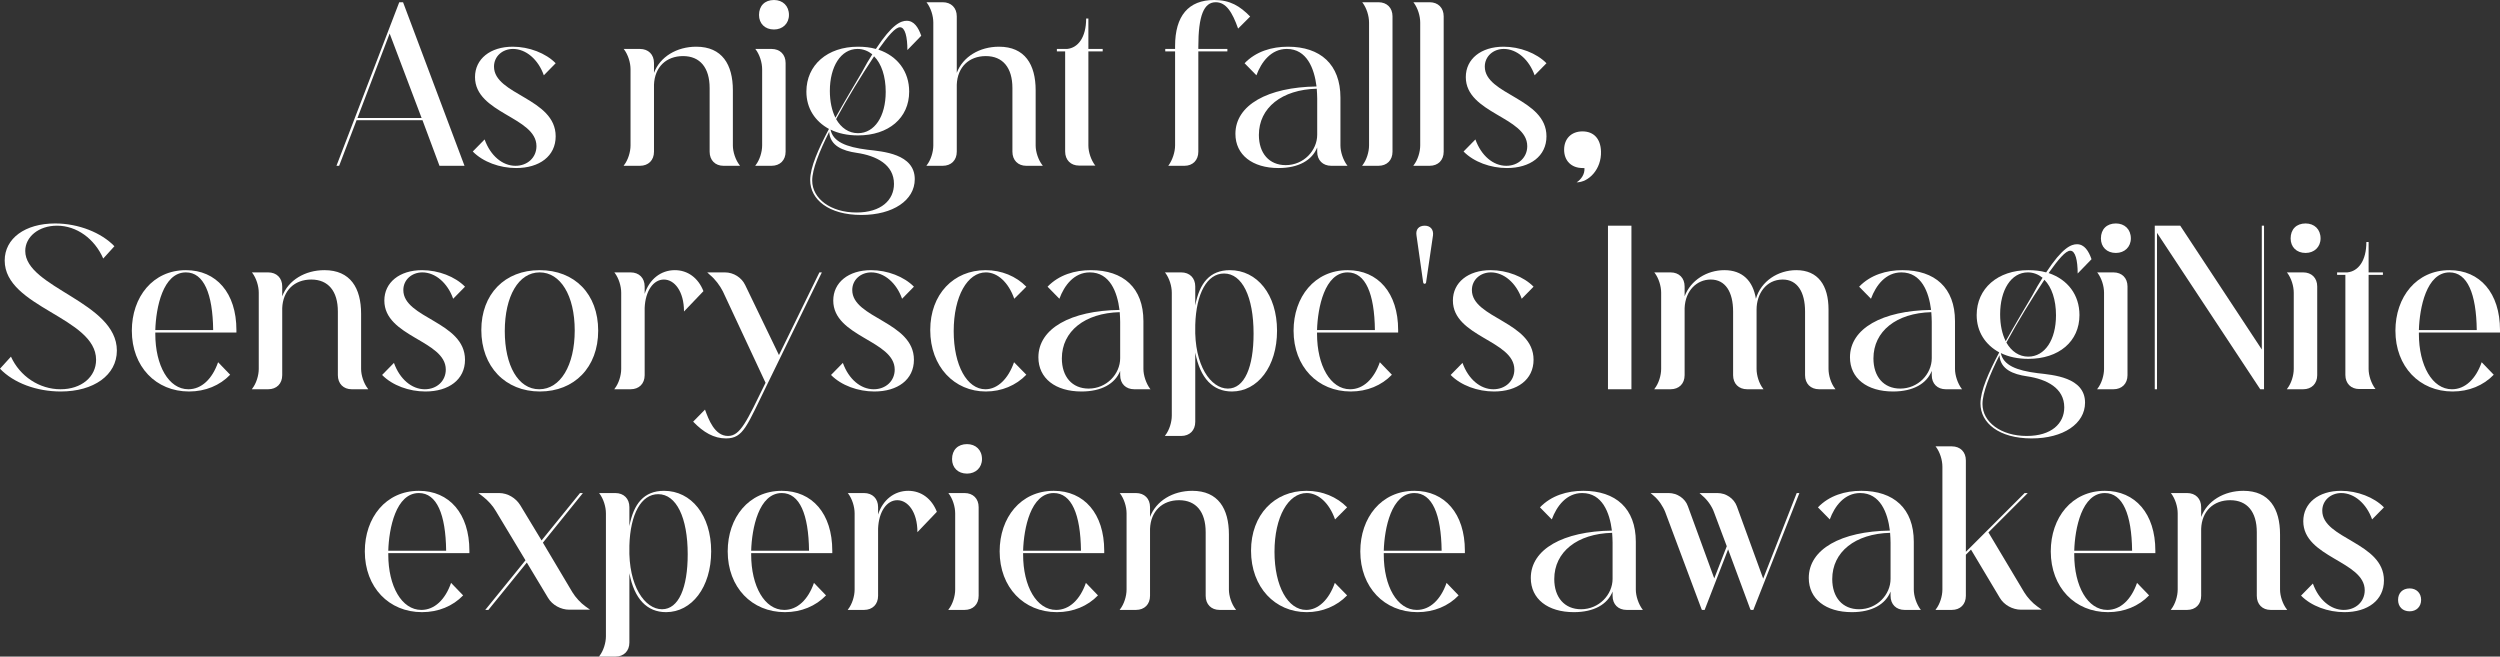 <?xml version="1.0" encoding="UTF-8"?>
<svg width="895.04px" height="235.08px" viewBox="0 0 895.04 235.08" version="1.1" xmlns="http://www.w3.org/2000/svg" xmlns:xlink="http://www.w3.org/1999/xlink">
    <rect x="0" y="0" width="895.04" height="235.08" fill="#333333" stroke="none"/>
    <title>text - as night falls</title>
    <g id="Page-1" stroke="none" stroke-width="1" fill="none" fill-rule="evenodd">
        <g id="text---as-night-falls" transform="translate(0, 0)" fill="#FFFFFF" fill-rule="nonzero">
            <g id="As-night-falls," transform="translate(120.46, 0)">
                <path d="M7.52,42.24 L19.04,12 L30.48,42.24 L7.52,42.24 Z M23.84,0.8 L22.48,0.8 L0,59.36 L0.96,59.36 L7.2,43.04 L30.8,43.04 L36.88,59.36 L45.84,59.36 L23.84,0.8 Z" id="Shape"></path>
                <path d="M64.08,59.36 C59.44,59.36 55.12,55.76 53.04,49.92 L48.8,54.24 C52.48,58 58.48,60.16 64.32,60.16 C72.64,60.16 78.48,55.92 78.48,48.8 C78.48,35.12 56.4,34 56.4,23.84 C56.4,20.16 59.44,17.52 63.2,17.52 C67.84,17.52 72.24,21.28 74.24,26.96 L78.48,22.64 C74.96,19.04 68.96,16.72 63.12,16.72 C55.04,16.72 49.6,21.12 49.6,27.6 C49.6,40.64 71.6,41.84 71.6,52.32 C71.6,56.4 68.4,59.36 64.08,59.36 Z" id="Path"></path>
                <path d="M108.64,59.36 C111.68,59.36 113.68,57.36 113.68,54.32 L113.68,30.32 C113.92,24 118.08,20.08 124.08,20.08 C130.16,20.08 133.6,24.24 133.6,31.52 L133.6,54.32 C133.6,57.36 135.6,59.36 138.56,59.36 L144.48,59.36 L144.32,59.12 C142.88,57.28 141.92,54.4 141.92,52.08 L141.92,32.32 C141.92,23.12 138.08,16.72 128.8,16.72 C121.84,16.72 115.84,20.32 113.68,26.08 L113.68,22.56 C113.68,19.52 111.68,17.52 108.64,17.52 L102.8,17.52 L102.96,17.68 C104.4,19.6 105.28,22.4 105.28,24.8 L105.28,52.08 C105.28,54.4 104.4,57.28 102.96,59.12 L102.8,59.36 L108.64,59.36 Z" id="Path"></path>
                <path d="M155.76,59.36 C158.8,59.36 160.8,57.36 160.8,54.32 L160.8,22.56 C160.8,19.52 158.8,17.52 155.76,17.52 L149.92,17.52 L150.08,17.68 C151.52,19.6 152.4,22.4 152.4,24.8 L152.4,52.08 C152.4,54.4 151.52,57.28 150.08,59.12 L149.92,59.36 L155.76,59.36 Z M151.28,5.36 C151.28,8.4 153.36,10.56 156.64,10.56 C159.76,10.56 162,8.4 162,5.36 C162,2.08 159.76,0 156.64,0 C153.36,0 151.28,2.08 151.28,5.36 Z" id="Shape"></path>
                <path d="M170.32,64.64 C170.32,60.64 172.88,54.24 176.4,47.2 C176.72,52.24 181.28,54 186.24,54.72 C193.36,55.76 199.6,58.96 199.6,65.84 C199.6,71.6 195.04,76.08 186.16,76.08 C176.96,76.08 170.32,71.12 170.32,64.64 Z M178.88,42.64 C183.04,34.96 187.68,27.44 192.48,20.16 C195.12,22.8 196.64,27.36 196.64,32.88 C196.64,41.68 192.64,47.68 186.72,47.68 C183.44,47.68 180.72,45.84 178.88,42.64 Z M176.64,32.56 C176.64,23.84 180.56,17.52 186.56,17.52 C188.56,17.52 190.32,18.24 191.84,19.44 C190.64,21.28 189.44,23.36 188.08,25.92 C185.2,30.8 181.76,36.56 178.64,42.16 C177.36,39.6 176.64,36.32 176.64,32.56 Z M168.24,32.8 C168.24,38.8 171.36,43.44 176.32,46.16 C172.56,53.28 169.6,59.84 169.6,64.48 C169.6,71.44 176.24,76.96 187.92,76.96 C199.28,76.96 207.04,71.68 207.04,64.16 C207.04,55.04 195.6,54.24 190.08,53.6 C182.4,52.64 177.76,50.72 176.88,46.4 C179.6,47.76 183.04,48.48 186.72,48.48 C197.68,48.48 205.04,42.24 205.04,32.8 C205.04,25.6 200.88,20.08 194,17.76 C197.52,12.8 200.08,9.76 201.76,9.76 C203.6,9.76 204.4,13.28 204.4,17.92 L209.36,12.8 C208.32,9.84 206.8,7.44 204.16,7.44 C202.08,7.44 198.96,8.64 193.12,17.52 C191.12,16.96 189.04,16.72 186.72,16.72 C175.76,16.72 168.24,23.28 168.24,32.8 Z" id="Shape"></path>
                <path d="M217.04,59.36 C220.08,59.36 222.08,57.36 222.08,54.32 L222.08,30.32 C222.32,24 226.48,20.08 232.48,20.08 C238.56,20.08 242,24.24 242,31.52 L242,54.32 C242,57.36 244,59.36 246.96,59.36 L252.88,59.36 L252.72,59.12 C251.28,57.28 250.32,54.4 250.32,52.08 L250.32,32.32 C250.32,23.12 246.48,16.72 237.2,16.72 C230.24,16.72 224.24,20.32 222.08,26.08 L222.08,5.84 C222.08,2.8 220.08,0.8 217.04,0.8 L211.2,0.8 L211.36,0.96 C212.8,2.88 213.68,5.68 213.68,8.08 L213.68,52.08 C213.68,54.4 212.8,57.28 211.36,59.12 L211.2,59.36 L217.04,59.36 Z" id="Path"></path>
                <path d="M271.6,59.2 C270.16,57.28 269.2,54.48 269.2,52.08 L269.2,18.4 L274.32,18.4 L274.32,17.52 L269.2,17.52 L269.2,6.64 L268.4,6.64 C268.4,13.36 265.52,17.12 261.6,17.52 L257.92,17.52 L257.92,18.4 L260.88,18.4 L260.88,54.24 C260.88,57.28 262.88,59.28 265.84,59.28 L271.76,59.28 L271.6,59.2 Z" id="Path"></path>
                <path d="M296.72,18.4 L300.24,18.4 L300.24,52.08 C300.24,54.48 299.28,57.28 297.92,59.2 L297.76,59.36 L303.6,59.36 C306.56,59.36 308.56,57.36 308.56,54.32 L308.56,18.4 L318.96,18.4 L318.96,17.52 L308.56,17.52 L308.56,16.8 C308.56,5.52 310.56,0.8 314.8,0.8 C318.48,0.8 320.72,4.32 322.8,10.24 L327.12,5.92 C323.44,2.16 319.92,0 314.24,0 C305.04,0 300.24,5.68 300.24,16.48 L300.24,17.52 L296.72,17.52 L296.72,18.4 Z" id="Path"></path>
                <path d="M339.84,59.12 C333.92,59.12 330.24,54.88 330.24,48.32 C330.24,38.56 338.48,32.08 350.96,31.76 C351.04,33.04 351.12,34.16 351.12,35.28 L351.12,48.24 C351.12,53.92 346.24,59.12 339.84,59.12 Z M361.84,59.2 C360.4,57.28 359.44,54.4 359.44,52.08 L359.44,34.96 C359.44,23.04 352.24,16.72 340.64,16.72 C334.88,16.72 329.2,18.4 325.12,22.64 L329.36,26.96 C331.12,22.16 334.64,17.52 340.24,17.52 C347.44,17.52 350.08,24.56 350.88,30.96 C333.44,31.2 321.84,37.6 321.84,47.92 C321.84,55.44 327.92,60.16 337.28,60.16 C344.48,60.16 349.28,57.36 351.12,52.8 L351.12,54.32 C351.12,57.36 353.12,59.36 356.16,59.36 L362,59.36 L361.84,59.2 Z" id="Shape"></path>
                <path d="M373.04,59.36 C376.08,59.36 378.08,57.36 378.08,54.32 L378.08,5.84 C378.08,2.8 376.08,0.8 373.04,0.8 L367.2,0.8 L367.36,0.96 C368.8,2.88 369.68,5.68 369.68,8.08 L369.68,52.08 C369.68,54.4 368.8,57.28 367.36,59.12 L367.2,59.36 L373.04,59.36 Z" id="Path"></path>
                <path d="M391.36,59.36 C394.4,59.36 396.4,57.36 396.4,54.32 L396.4,5.84 C396.4,2.8 394.4,0.8 391.36,0.8 L385.52,0.8 L385.68,0.96 C387.12,2.88 388,5.68 388,8.08 L388,52.08 C388,54.4 387.12,57.28 385.68,59.12 L385.52,59.36 L391.36,59.36 Z" id="Path"></path>
                <path d="M418.8,59.36 C414.16,59.36 409.84,55.76 407.76,49.92 L403.52,54.24 C407.2,58 413.2,60.16 419.04,60.16 C427.36,60.16 433.2,55.92 433.2,48.8 C433.2,35.12 411.12,34 411.12,23.84 C411.12,20.16 414.16,17.52 417.92,17.52 C422.56,17.52 426.96,21.28 428.96,26.96 L433.2,22.64 C429.68,19.04 423.68,16.72 417.84,16.72 C409.76,16.72 404.32,21.12 404.32,27.6 C404.32,40.64 426.32,41.84 426.32,52.32 C426.32,56.4 423.12,59.36 418.8,59.36 Z" id="Path"></path>
                <path d="M439.52,53.6 C439.52,57.52 442.08,60.16 446.16,60.16 C446.4,60.16 446.56,60.16 446.8,60.16 C446.96,62.4 445.6,64.24 444,65.28 C448.32,65.28 452.96,60.56 452.72,54.16 C452.56,49.6 450.08,47.04 446.08,47.04 C442.08,47.04 439.52,49.68 439.52,53.6 Z" id="Path"></path>
            </g>
            <g id="Sensoryscape's-Imagi" transform="translate(-0, 80)">
                <path d="M9.04,9.84 C9.04,4.8 13.84,0.8 20.4,0.8 C27.44,0.8 33.84,5.44 36.96,12.56 L40.96,8.16 C36.4,3.36 28.16,0 19.76,0 C8.96,0 1.68,5.36 1.68,13.28 C1.68,30.08 34.4,33.6 34.4,48.8 C34.4,54.96 29.12,59.36 21.68,59.36 C14.08,59.36 7.12,54.72 3.92,47.68 L0,52 C4.88,57.12 13.12,60.16 21.76,60.16 C33.52,60.16 41.84,54.32 41.84,45.52 C41.84,28.08 9.04,23.04 9.04,9.84 Z" id="Path"></path>
                <path d="M55.6,38.16 C55.84,30.16 58.32,17.52 66.56,17.52 C72.96,17.52 76.16,25.12 76.32,38.16 L55.6,38.16 Z M78.08,49.68 C76,55.68 72.16,59.36 67.44,59.36 C60.4,59.36 55.6,50.88 55.6,39.52 C55.6,39.36 55.6,39.2 55.6,39.04 L84.64,39.04 L84.64,38.16 C84.64,24.88 77.44,16.72 66.56,16.72 C54.72,16.72 47.2,26.32 47.2,38.4 C47.2,51.28 55.84,60.16 67.68,60.16 C73.52,60.16 78.72,58 82.4,54.16 L78.08,49.68 Z" id="Shape"></path>
                <path d="M96,59.36 C99.04,59.36 101.04,57.36 101.04,54.32 L101.04,30.32 C101.28,24 105.44,20.08 111.44,20.08 C117.52,20.08 120.96,24.24 120.96,31.52 L120.96,54.32 C120.96,57.36 122.96,59.36 125.92,59.36 L131.84,59.36 L131.68,59.12 C130.24,57.28 129.28,54.4 129.28,52.08 L129.28,32.32 C129.28,23.12 125.44,16.72 116.16,16.72 C109.2,16.72 103.2,20.32 101.04,26.08 L101.04,22.56 C101.04,19.52 99.04,17.52 96,17.52 L90.16,17.52 L90.32,17.68 C91.76,19.6 92.64,22.4 92.64,24.8 L92.64,52.08 C92.64,54.4 91.76,57.28 90.32,59.12 L90.16,59.36 L96,59.36 Z" id="Path"></path>
                <path d="M152.08,59.36 C147.44,59.36 143.12,55.76 141.04,49.92 L136.8,54.24 C140.48,58 146.48,60.16 152.32,60.16 C160.64,60.16 166.48,55.92 166.48,48.8 C166.48,35.12 144.4,34 144.4,23.84 C144.4,20.16 147.44,17.52 151.2,17.52 C155.84,17.52 160.24,21.28 162.24,26.96 L166.48,22.64 C162.96,19.04 156.96,16.72 151.12,16.72 C143.04,16.72 137.6,21.12 137.6,27.6 C137.6,40.64 159.6,41.84 159.6,52.32 C159.6,56.4 156.4,59.36 152.08,59.36 Z" id="Path"></path>
                <path d="M180.72,38.56 C180.72,26 185.68,17.52 193.2,17.52 C200.64,17.52 205.76,25.76 205.76,38.32 C205.76,50.8 200.64,59.36 193.04,59.36 C185.52,59.36 180.72,50.88 180.72,38.56 Z M172.32,38.16 C172.32,51.28 180.96,60.16 193.28,60.16 C205.6,60.16 214.16,51.52 214.16,38.4 C214.16,25.28 205.76,16.72 193.2,16.72 C180.72,16.72 172.32,25.28 172.32,38.16 Z" id="Shape"></path>
                <path d="M225.76,59.36 C228.8,59.36 230.8,57.36 230.8,54.32 L230.8,30.24 C231.04,24.16 233.92,20.08 237.68,20.08 C241.44,20.08 244.88,24.24 244.88,31.52 L251.84,24.24 C250,19.52 246.24,16.72 241.6,16.72 C236.56,16.72 232.48,20 230.8,25.2 L230.8,22.56 C230.8,19.52 228.8,17.52 225.76,17.52 L219.92,17.52 L220.08,17.68 C221.52,19.6 222.4,22.4 222.4,24.8 L222.4,52.08 C222.4,54.4 221.52,57.28 220.08,59.12 L219.92,59.36 L225.76,59.36 Z" id="Path"></path>
                <path d="M266.8,22.08 C265.52,19.36 262.64,17.52 259.52,17.52 L253.2,17.52 L254.24,18.48 C256,19.92 257.76,22.24 258.8,24.32 L274.08,57.04 C267.28,70.96 265.04,76.08 260.64,76.08 C255.84,76.08 253.68,70.16 252.4,66.64 L248.16,70.96 C251.84,74.8 255.6,76.96 259.92,76.96 C266.24,76.96 267.36,72.48 275.04,56.88 L294.24,17.52 L293.36,17.52 L278.88,47.12 L266.8,22.08 Z" id="Path"></path>
                <path d="M312.8,59.36 C308.16,59.36 303.84,55.76 301.76,49.92 L297.52,54.24 C301.2,58 307.2,60.16 313.04,60.16 C321.36,60.16 327.2,55.92 327.2,48.8 C327.2,35.12 305.12,34 305.12,23.84 C305.12,20.16 308.16,17.52 311.92,17.52 C316.56,17.52 320.96,21.28 322.96,26.96 L327.2,22.64 C323.68,19.04 317.68,16.72 311.84,16.72 C303.76,16.72 298.32,21.12 298.32,27.6 C298.32,40.64 320.32,41.84 320.32,52.32 C320.32,56.4 317.12,59.36 312.8,59.36 Z" id="Path"></path>
                <path d="M363.04,49.68 C360.96,55.68 357.12,59.36 352.8,59.36 C346.24,59.36 341.44,50.88 341.44,38.56 C341.44,26 346.4,17.52 352.96,17.52 C357.12,17.52 361.04,21.04 363.12,26.96 L367.44,22.64 C363.76,18.88 358.56,16.72 352.88,16.72 C341.44,16.72 333.04,25.28 333.04,38.16 C333.04,51.28 341.68,60.16 352.96,60.16 C358.56,60.16 363.76,58 367.44,54.16 L363.04,49.68 Z" id="Path"></path>
                <path d="M389.76,59.12 C383.84,59.12 380.16,54.88 380.16,48.32 C380.16,38.56 388.4,32.08 400.88,31.76 C400.96,33.04 401.04,34.16 401.04,35.28 L401.04,48.24 C401.04,53.92 396.16,59.12 389.76,59.12 Z M411.76,59.2 C410.32,57.28 409.36,54.4 409.36,52.08 L409.36,34.96 C409.36,23.04 402.16,16.72 390.56,16.72 C384.8,16.72 379.12,18.4 375.04,22.64 L379.28,26.96 C381.04,22.16 384.56,17.52 390.16,17.52 C397.36,17.52 400,24.56 400.8,30.96 C383.36,31.2 371.76,37.6 371.76,47.92 C371.76,55.44 377.84,60.16 387.2,60.16 C394.4,60.16 399.2,57.36 401.04,52.8 L401.04,54.32 C401.04,57.36 403.04,59.36 406.08,59.36 L411.92,59.36 L411.76,59.2 Z" id="Shape"></path>
                <path d="M427.92,36.8 L427.92,36.32 C428.24,25.04 432.16,17.92 438.24,17.92 C444.72,17.92 448.8,26.24 448.8,39.44 C448.8,51.36 445.6,59.12 439.6,59.12 C433.52,59.12 427.52,50.88 427.92,36.8 Z M422.88,76.08 C425.92,76.08 427.92,74.08 427.92,71.04 L427.92,46.24 C429.68,55.44 434.24,60.16 441.04,60.16 C450.24,60.16 457.2,51.28 457.2,38.4 C457.2,25.44 450.08,16.72 440.32,16.72 C433.12,16.72 429.44,21.36 427.92,29.36 L427.92,22.56 C427.92,19.52 425.92,17.52 422.88,17.52 L417.04,17.52 L417.2,17.68 C418.64,19.6 419.52,22.4 419.52,24.8 L419.52,68.8 C419.52,71.12 418.64,74 417.2,75.84 L417.04,76.08 L422.88,76.08 Z" id="Shape"></path>
                <path d="M471.52,38.16 C471.76,30.16 474.24,17.52 482.48,17.52 C488.88,17.52 492.08,25.12 492.24,38.16 L471.52,38.16 Z M494,49.68 C491.92,55.68 488.08,59.36 483.36,59.36 C476.32,59.36 471.52,50.88 471.52,39.52 C471.52,39.36 471.52,39.2 471.52,39.04 L500.56,39.04 L500.56,38.16 C500.56,24.88 493.36,16.72 482.48,16.72 C470.64,16.72 463.12,26.32 463.12,38.4 C463.12,51.28 471.76,60.16 483.6,60.16 C489.44,60.16 494.64,58 498.32,54.16 L494,49.68 Z" id="Shape"></path>
                <path d="M509.52,21.12 C509.6,21.44 509.76,21.6 510,21.6 C510.24,21.6 510.56,21.44 510.56,21.12 L513.04,4.24 C513.28,2.16 512.08,0.8 510.08,0.8 C507.92,0.8 506.8,2.16 507.12,4.24 L509.52,21.12 Z" id="Path"></path>
                <path d="M534.64,59.36 C530,59.36 525.68,55.76 523.6,49.92 L519.36,54.24 C523.04,58 529.04,60.16 534.88,60.16 C543.2,60.16 549.04,55.92 549.04,48.8 C549.04,35.12 526.96,34 526.96,23.84 C526.96,20.16 530,17.52 533.76,17.52 C538.4,17.52 542.8,21.28 544.8,26.96 L549.04,22.64 C545.52,19.04 539.52,16.72 533.68,16.72 C525.6,16.72 520.16,21.12 520.16,27.6 C520.16,40.64 542.16,41.84 542.16,52.32 C542.16,56.4 538.96,59.36 534.64,59.36 Z" id="Path"></path>
                <polygon id="Path" points="584.08 59.36 584.08 0.8 575.68 0.8 575.68 59.36"></polygon>
                <path d="M598.08,59.36 C601.12,59.36 603.12,57.36 603.12,54.32 L603.12,30.32 C603.36,24 607.52,20.08 612.48,20.08 C617.68,20.08 620.48,24.48 620.48,31.52 L620.48,54.32 C620.48,57.36 622.48,59.36 625.52,59.36 L631.36,59.36 L631.2,59.12 C629.76,57.28 628.88,54.4 628.88,52.08 L628.88,30.8 C628.88,25.28 632.24,20.08 638.24,20.08 C643.44,20.08 646.24,24.48 646.24,31.52 L646.24,54.32 C646.24,57.36 648.24,59.36 651.28,59.36 L657.12,59.36 L656.96,59.12 C655.52,57.28 654.64,54.4 654.64,52.08 L654.64,30.8 C654.64,22.16 650.88,16.72 643.12,16.72 C636.56,16.72 630.48,20.64 628.64,26.96 C627.6,20.56 623.84,16.72 617.36,16.72 C611.12,16.72 605.28,20.32 603.12,26.08 L603.12,22.56 C603.12,19.52 601.12,17.52 598.08,17.52 L592.24,17.52 L592.4,17.68 C593.84,19.6 594.72,22.4 594.72,24.8 L594.72,52.08 C594.72,54.4 593.84,57.28 592.4,59.12 L592.24,59.36 L598.08,59.36 Z" id="Path"></path>
                <path d="M680.32,59.12 C674.4,59.12 670.72,54.88 670.72,48.32 C670.72,38.56 678.96,32.08 691.44,31.76 C691.52,33.04 691.6,34.16 691.6,35.28 L691.6,48.24 C691.6,53.92 686.72,59.12 680.32,59.12 Z M702.32,59.2 C700.88,57.28 699.92,54.4 699.92,52.08 L699.92,34.96 C699.92,23.04 692.72,16.72 681.12,16.72 C675.36,16.72 669.68,18.4 665.6,22.64 L669.84,26.96 C671.6,22.16 675.12,17.52 680.72,17.52 C687.92,17.52 690.56,24.56 691.36,30.96 C673.92,31.2 662.32,37.6 662.32,47.92 C662.32,55.44 668.4,60.16 677.76,60.16 C684.96,60.16 689.76,57.36 691.6,52.8 L691.6,54.32 C691.6,57.36 693.6,59.36 696.64,59.36 L702.48,59.36 L702.32,59.2 Z" id="Shape"></path>
                <path d="M709.76,64.64 C709.76,60.64 712.32,54.24 715.84,47.2 C716.16,52.24 720.72,54 725.68,54.72 C732.8,55.76 739.04,58.96 739.04,65.84 C739.04,71.6 734.48,76.08 725.6,76.08 C716.4,76.08 709.76,71.12 709.76,64.64 Z M718.32,42.64 C722.48,34.96 727.12,27.44 731.92,20.16 C734.56,22.8 736.08,27.36 736.08,32.88 C736.08,41.68 732.08,47.68 726.16,47.68 C722.88,47.68 720.16,45.84 718.32,42.64 Z M716.08,32.56 C716.08,23.84 720,17.52 726,17.52 C728,17.52 729.76,18.24 731.28,19.44 C730.08,21.28 728.88,23.36 727.52,25.92 C724.64,30.8 721.2,36.56 718.08,42.16 C716.8,39.6 716.08,36.32 716.08,32.56 Z M707.68,32.8 C707.68,38.8 710.8,43.44 715.76,46.16 C712,53.28 709.04,59.84 709.04,64.48 C709.04,71.44 715.68,76.96 727.36,76.96 C738.72,76.96 746.48,71.68 746.48,64.16 C746.48,55.04 735.04,54.24 729.52,53.6 C721.84,52.64 717.2,50.72 716.32,46.4 C719.04,47.76 722.48,48.48 726.16,48.48 C737.12,48.48 744.48,42.24 744.48,32.8 C744.48,25.6 740.32,20.08 733.44,17.76 C736.96,12.8 739.52,9.76 741.2,9.76 C743.04,9.76 743.84,13.28 743.84,17.92 L748.8,12.8 C747.76,9.84 746.24,7.44 743.6,7.44 C741.52,7.44 738.4,8.64 732.56,17.52 C730.56,16.96 728.48,16.72 726.16,16.72 C715.2,16.72 707.68,23.28 707.68,32.8 Z" id="Shape"></path>
                <path d="M756.64,59.36 C759.68,59.36 761.68,57.36 761.68,54.32 L761.68,22.56 C761.68,19.52 759.68,17.52 756.64,17.52 L750.8,17.52 L750.96,17.68 C752.4,19.6 753.28,22.4 753.28,24.8 L753.28,52.08 C753.28,54.4 752.4,57.28 750.96,59.12 L750.8,59.36 L756.64,59.36 Z M752.16,5.36 C752.16,8.4 754.24,10.56 757.52,10.56 C760.64,10.56 762.88,8.4 762.88,5.36 C762.88,2.08 760.64,0 757.52,0 C754.24,0 752.16,2.08 752.16,5.36 Z" id="Shape"></path>
                <polygon id="Path" points="771.44 59.36 772.24 59.36 772.24 3.36 809.2 59.36 810.56 59.36 810.56 0.8 809.76 0.8 809.76 45.12 780.56 0.8 771.44 0.8"></polygon>
                <path d="M824.56,59.36 C827.6,59.36 829.6,57.36 829.6,54.32 L829.6,22.56 C829.6,19.52 827.6,17.52 824.56,17.52 L818.72,17.52 L818.88,17.68 C820.32,19.6 821.2,22.4 821.2,24.8 L821.2,52.08 C821.2,54.4 820.32,57.28 818.88,59.12 L818.72,59.36 L824.56,59.36 Z M820.08,5.36 C820.08,8.4 822.16,10.56 825.44,10.56 C828.56,10.56 830.8,8.4 830.8,5.36 C830.8,2.08 828.56,0 825.44,0 C822.16,0 820.08,2.08 820.08,5.36 Z" id="Shape"></path>
                <path d="M850.4,59.2 C848.96,57.28 848,54.48 848,52.08 L848,18.4 L853.12,18.4 L853.12,17.52 L848,17.52 L848,6.64 L847.2,6.64 C847.2,13.36 844.32,17.12 840.4,17.52 L836.72,17.52 L836.72,18.4 L839.68,18.4 L839.68,54.24 C839.68,57.28 841.68,59.28 844.64,59.28 L850.56,59.28 L850.4,59.2 Z" id="Path"></path>
                <path d="M866,38.16 C866.24,30.16 868.72,17.52 876.96,17.52 C883.36,17.52 886.56,25.12 886.72,38.16 L866,38.16 Z M888.48,49.68 C886.4,55.68 882.56,59.36 877.84,59.36 C870.8,59.36 866,50.88 866,39.52 C866,39.36 866,39.2 866,39.04 L895.04,39.04 L895.04,38.16 C895.04,24.88 887.84,16.72 876.96,16.72 C865.12,16.72 857.6,26.32 857.6,38.4 C857.6,51.28 866.24,60.16 878.08,60.16 C883.92,60.16 889.12,58 892.8,54.16 L888.48,49.68 Z" id="Shape"></path>
            </g>
            <g id="experience-awakens." transform="translate(130.61, 159)">
                <path d="M8.4,38.16 C8.64,30.16 11.12,17.52 19.36,17.52 C25.76,17.52 28.96,25.12 29.12,38.16 L8.4,38.16 Z M30.88,49.68 C28.8,55.68 24.96,59.36 20.24,59.36 C13.2,59.36 8.4,50.88 8.4,39.52 C8.4,39.36 8.4,39.2 8.4,39.04 L37.44,39.04 L37.44,38.16 C37.44,24.88 30.24,16.72 19.36,16.72 C7.52,16.72 0,26.32 0,38.4 C0,51.28 8.64,60.16 20.48,60.16 C26.32,60.16 31.52,58 35.2,54.16 L30.88,49.68 Z" id="Shape"></path>
                <path d="M78.08,17.52 L77.04,17.52 L63.28,34.48 L55.68,21.92 C54.08,19.28 51.12,17.52 48.08,17.52 L40.64,17.52 L42.32,18.8 C44,20.08 45.84,22.08 46.88,23.92 L57.52,41.6 L43.12,59.36 L44.24,59.36 L58,42.4 L65.6,55.04 C67.12,57.6 70.16,59.28 73.2,59.28 L80.64,59.28 L78.96,58.08 C77.28,56.88 75.44,54.88 74.32,53.04 L63.76,35.28 L78.08,17.52 Z" id="Path"></path>
                <path d="M94.72,36.8 L94.72,36.32 C95.04,25.04 98.96,17.92 105.04,17.92 C111.52,17.92 115.6,26.24 115.6,39.44 C115.6,51.36 112.4,59.12 106.4,59.12 C100.32,59.12 94.32,50.88 94.72,36.8 Z M89.68,76.08 C92.72,76.08 94.72,74.08 94.72,71.04 L94.72,46.24 C96.48,55.44 101.04,60.16 107.84,60.16 C117.04,60.16 124,51.28 124,38.4 C124,25.44 116.88,16.72 107.12,16.72 C99.92,16.72 96.24,21.36 94.72,29.36 L94.72,22.56 C94.72,19.52 92.72,17.52 89.68,17.52 L83.84,17.52 L84,17.68 C85.44,19.6 86.32,22.4 86.32,24.8 L86.32,68.8 C86.32,71.12 85.44,74 84,75.84 L83.84,76.08 L89.68,76.08 Z" id="Shape"></path>
                <path d="M138.32,38.16 C138.56,30.16 141.04,17.52 149.28,17.52 C155.68,17.52 158.88,25.12 159.04,38.16 L138.32,38.16 Z M160.8,49.68 C158.72,55.68 154.88,59.36 150.16,59.36 C143.12,59.36 138.32,50.88 138.32,39.52 C138.32,39.36 138.32,39.2 138.32,39.04 L167.36,39.04 L167.36,38.16 C167.36,24.88 160.16,16.72 149.28,16.72 C137.44,16.72 129.92,26.32 129.92,38.4 C129.92,51.28 138.56,60.16 150.4,60.16 C156.24,60.16 161.44,58 165.12,54.16 L160.8,49.68 Z" id="Shape"></path>
                <path d="M178.72,59.36 C181.76,59.36 183.76,57.36 183.76,54.32 L183.76,30.24 C184,24.16 186.88,20.08 190.64,20.08 C194.4,20.08 197.84,24.24 197.84,31.52 L204.8,24.24 C202.96,19.52 199.2,16.72 194.56,16.72 C189.52,16.72 185.44,20 183.76,25.2 L183.76,22.56 C183.76,19.52 181.76,17.52 178.72,17.52 L172.88,17.52 L173.04,17.68 C174.48,19.6 175.36,22.4 175.36,24.8 L175.36,52.08 C175.36,54.4 174.48,57.28 173.04,59.12 L172.88,59.36 L178.72,59.36 Z" id="Path"></path>
                <path d="M214.72,59.36 C217.76,59.36 219.76,57.36 219.76,54.32 L219.76,22.56 C219.76,19.52 217.76,17.52 214.72,17.52 L208.88,17.52 L209.04,17.68 C210.48,19.6 211.36,22.4 211.36,24.8 L211.36,52.08 C211.36,54.4 210.48,57.28 209.04,59.12 L208.88,59.36 L214.72,59.36 Z M210.24,5.36 C210.24,8.4 212.32,10.56 215.6,10.56 C218.72,10.56 220.96,8.4 220.96,5.36 C220.96,2.08 218.72,0 215.6,0 C212.32,0 210.24,2.08 210.24,5.36 Z" id="Shape"></path>
                <path d="M235.68,38.16 C235.92,30.16 238.4,17.52 246.64,17.52 C253.04,17.52 256.24,25.12 256.4,38.16 L235.68,38.16 Z M258.16,49.68 C256.08,55.68 252.24,59.36 247.52,59.36 C240.48,59.36 235.68,50.88 235.68,39.52 C235.68,39.36 235.68,39.2 235.68,39.04 L264.72,39.04 L264.72,38.16 C264.72,24.88 257.52,16.72 246.64,16.72 C234.8,16.72 227.28,26.32 227.28,38.4 C227.28,51.28 235.92,60.16 247.76,60.16 C253.6,60.16 258.8,58 262.48,54.16 L258.16,49.68 Z" id="Shape"></path>
                <path d="M276.08,59.36 C279.12,59.36 281.12,57.36 281.12,54.32 L281.12,30.32 C281.36,24 285.52,20.08 291.52,20.08 C297.6,20.08 301.04,24.24 301.04,31.52 L301.04,54.32 C301.04,57.36 303.04,59.36 306,59.36 L311.92,59.36 L311.76,59.12 C310.32,57.28 309.36,54.4 309.36,52.08 L309.36,32.32 C309.36,23.12 305.52,16.72 296.24,16.72 C289.28,16.72 283.28,20.32 281.12,26.08 L281.12,22.56 C281.12,19.52 279.12,17.52 276.08,17.52 L270.24,17.52 L270.4,17.68 C271.84,19.6 272.72,22.4 272.72,24.8 L272.72,52.08 C272.72,54.4 271.84,57.28 270.4,59.12 L270.24,59.36 L276.08,59.36 Z" id="Path"></path>
                <path d="M347.28,49.68 C345.2,55.68 341.36,59.36 337.04,59.36 C330.48,59.36 325.68,50.88 325.68,38.56 C325.68,26 330.64,17.52 337.2,17.52 C341.36,17.52 345.28,21.04 347.36,26.96 L351.68,22.64 C348,18.88 342.8,16.72 337.12,16.72 C325.68,16.72 317.28,25.28 317.28,38.16 C317.28,51.28 325.92,60.16 337.2,60.16 C342.8,60.16 348,58 351.68,54.16 L347.28,49.68 Z" id="Path"></path>
                <path d="M364.8,38.16 C365.04,30.16 367.52,17.52 375.76,17.52 C382.16,17.52 385.36,25.12 385.52,38.16 L364.8,38.16 Z M387.28,49.68 C385.2,55.68 381.36,59.36 376.64,59.36 C369.6,59.36 364.8,50.88 364.8,39.52 C364.8,39.36 364.8,39.2 364.8,39.04 L393.84,39.04 L393.84,38.16 C393.84,24.88 386.64,16.72 375.76,16.72 C363.92,16.72 356.4,26.32 356.4,38.4 C356.4,51.28 365.04,60.16 376.88,60.16 C382.72,60.16 387.92,58 391.6,54.16 L387.28,49.68 Z" id="Shape"></path>
                <path d="M435.44,59.12 C429.52,59.12 425.84,54.88 425.84,48.32 C425.84,38.56 434.08,32.08 446.56,31.76 C446.64,33.04 446.72,34.16 446.72,35.28 L446.72,48.24 C446.72,53.92 441.84,59.12 435.44,59.12 Z M457.44,59.2 C456,57.28 455.04,54.4 455.04,52.08 L455.04,34.96 C455.04,23.04 447.84,16.72 436.24,16.72 C430.48,16.72 424.8,18.4 420.72,22.64 L424.96,26.96 C426.72,22.16 430.24,17.52 435.84,17.52 C443.04,17.52 445.68,24.56 446.48,30.96 C429.04,31.2 417.44,37.6 417.44,47.92 C417.44,55.44 423.52,60.16 432.88,60.16 C440.08,60.16 444.88,57.36 446.72,52.8 L446.72,54.32 C446.72,57.36 448.72,59.36 451.76,59.36 L457.6,59.36 L457.44,59.2 Z" id="Shape"></path>
                <path d="M473.68,22.24 C472.72,19.44 469.84,17.52 466.8,17.52 L460.32,17.52 L461.44,18.48 C463.2,19.92 464.8,22.32 465.6,24.4 L478.64,59.28 L478.72,59.28 L478.72,59.36 L479.68,59.36 L488.08,37.68 L496.08,59.28 L496.24,59.28 L496.24,59.36 L497.12,59.36 L513.6,17.52 L512.64,17.52 L500.64,48.16 L491.2,22.24 C490.16,19.44 487.36,17.52 484.24,17.52 L477.84,17.52 L478.88,18.48 C480.64,19.92 482.32,22.32 483.04,24.4 L487.6,36.56 L483.12,48.08 L473.68,22.24 Z" id="Path"></path>
                <path d="M534.96,59.12 C529.04,59.12 525.36,54.88 525.36,48.32 C525.36,38.56 533.6,32.08 546.08,31.76 C546.16,33.04 546.24,34.16 546.24,35.28 L546.24,48.24 C546.24,53.92 541.36,59.12 534.96,59.12 Z M556.96,59.2 C555.52,57.28 554.56,54.4 554.56,52.08 L554.56,34.96 C554.56,23.04 547.36,16.72 535.76,16.72 C530,16.72 524.32,18.4 520.24,22.64 L524.48,26.96 C526.24,22.16 529.76,17.52 535.36,17.52 C542.56,17.52 545.2,24.56 546,30.96 C528.56,31.2 516.96,37.6 516.96,47.92 C516.96,55.44 523.04,60.16 532.4,60.16 C539.6,60.16 544.4,57.36 546.24,52.8 L546.24,54.32 C546.24,57.36 548.24,59.36 551.28,59.36 L557.12,59.36 L556.96,59.2 Z" id="Shape"></path>
                <path d="M568.16,59.36 C571.2,59.36 573.2,57.36 573.2,54.32 L573.2,39.6 L575.04,37.76 L585.36,55.04 C586.88,57.6 589.92,59.28 592.96,59.28 L600.4,59.28 L598.72,58.08 C597.04,56.88 595.2,54.88 594.08,53.04 L581.28,31.6 L595.36,17.52 L594.24,17.52 L573.2,38.56 L573.2,5.84 C573.2,2.8 571.2,0.8 568.16,0.8 L562.32,0.8 L562.48,0.96 C563.92,2.88 564.8,5.68 564.8,8.08 L564.8,52.08 C564.8,54.4 563.92,57.28 562.48,59.12 L562.32,59.36 L568.16,59.36 Z" id="Path"></path>
                <path d="M612,38.16 C612.24,30.16 614.72,17.52 622.96,17.52 C629.36,17.52 632.56,25.12 632.72,38.16 L612,38.16 Z M634.48,49.68 C632.4,55.68 628.56,59.36 623.84,59.36 C616.8,59.36 612,50.88 612,39.52 C612,39.36 612,39.2 612,39.04 L641.04,39.04 L641.04,38.16 C641.04,24.88 633.84,16.72 622.96,16.72 C611.12,16.72 603.6,26.32 603.6,38.4 C603.6,51.28 612.24,60.16 624.08,60.16 C629.92,60.16 635.12,58 638.8,54.16 L634.48,49.68 Z" id="Shape"></path>
                <path d="M652.4,59.36 C655.44,59.36 657.44,57.36 657.44,54.32 L657.44,30.32 C657.68,24 661.84,20.08 667.84,20.08 C673.92,20.08 677.36,24.24 677.36,31.52 L677.36,54.32 C677.36,57.36 679.36,59.36 682.32,59.36 L688.24,59.36 L688.08,59.12 C686.64,57.28 685.68,54.4 685.68,52.08 L685.68,32.32 C685.68,23.12 681.84,16.72 672.56,16.72 C665.6,16.72 659.6,20.32 657.44,26.08 L657.44,22.56 C657.44,19.52 655.44,17.52 652.4,17.52 L646.56,17.52 L646.72,17.68 C648.16,19.6 649.04,22.4 649.04,24.8 L649.04,52.08 C649.04,54.4 648.16,57.28 646.72,59.12 L646.56,59.36 L652.4,59.36 Z" id="Path"></path>
                <path d="M708.48,59.36 C703.84,59.36 699.52,55.76 697.44,49.92 L693.2,54.24 C696.88,58 702.88,60.16 708.72,60.16 C717.04,60.16 722.88,55.92 722.88,48.8 C722.88,35.12 700.8,34 700.8,23.84 C700.8,20.16 703.84,17.52 707.6,17.52 C712.24,17.52 716.64,21.28 718.64,26.96 L722.88,22.64 C719.36,19.04 713.36,16.72 707.52,16.72 C699.44,16.72 694,21.12 694,27.6 C694,40.64 716,41.84 716,52.32 C716,56.4 712.8,59.36 708.48,59.36 Z" id="Path"></path>
                <path d="M727.94,55.76 C727.94,58.21 729.54,59.86 732.09,59.86 C734.49,59.86 736.19,58.21 736.19,55.76 C736.19,53.31 734.49,51.66 732.09,51.66 C729.54,51.66 727.94,53.31 727.94,55.76 Z" id="Path"></path>
            </g>
        </g>
    </g>
</svg>